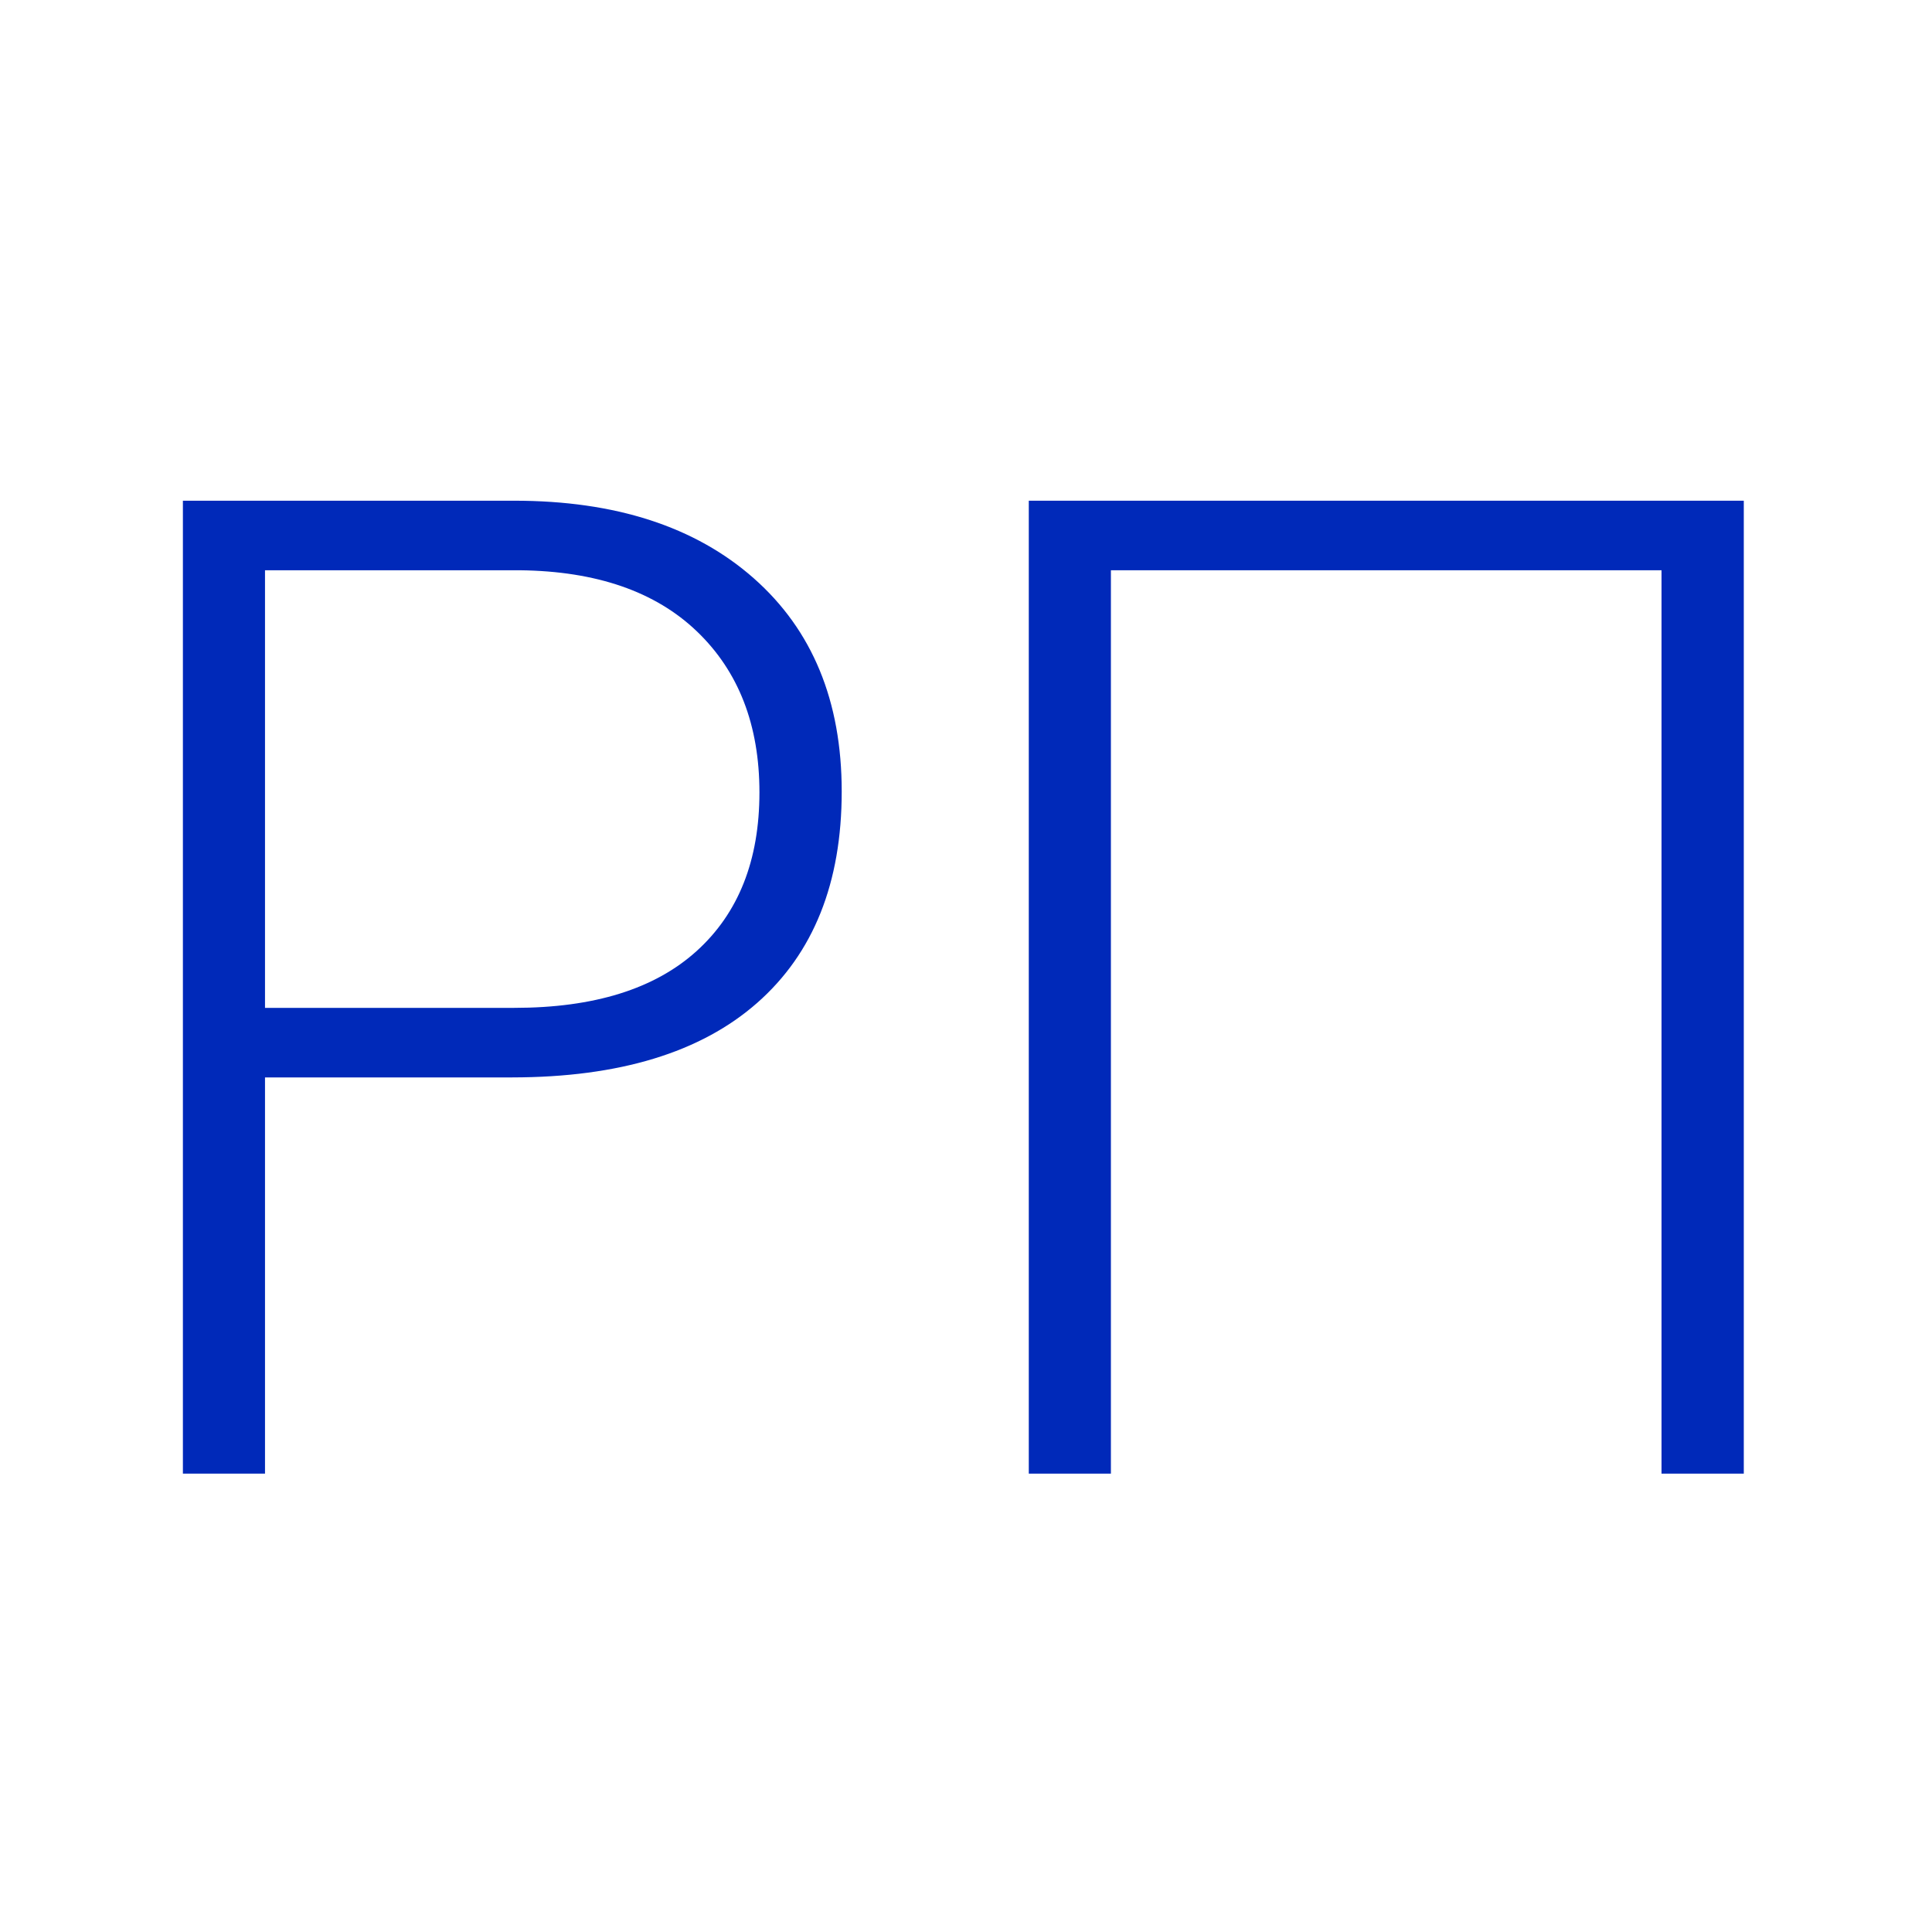 <svg id="Слой_1" data-name="Слой 1" xmlns="http://www.w3.org/2000/svg" viewBox="0 0 120 120"><defs><style>.cls-1{fill:#0029b9;}</style></defs><path class="cls-1" d="M16.46,66.92V91.53h-5.1V31.1H31.94q9.42,0,14.88,4.82t5.46,13.24q0,8.51-5.25,13.13T31.82,66.92Zm0-4.32H31.94q7.43,0,11.33-3.53t3.9-9.85q0-6.28-3.88-10t-11-3.8H16.46Z"/><path class="cls-1" d="M108.31,91.53H103.2V35.42H69V91.53H63.9V31.1h44.41Z"/></svg>
